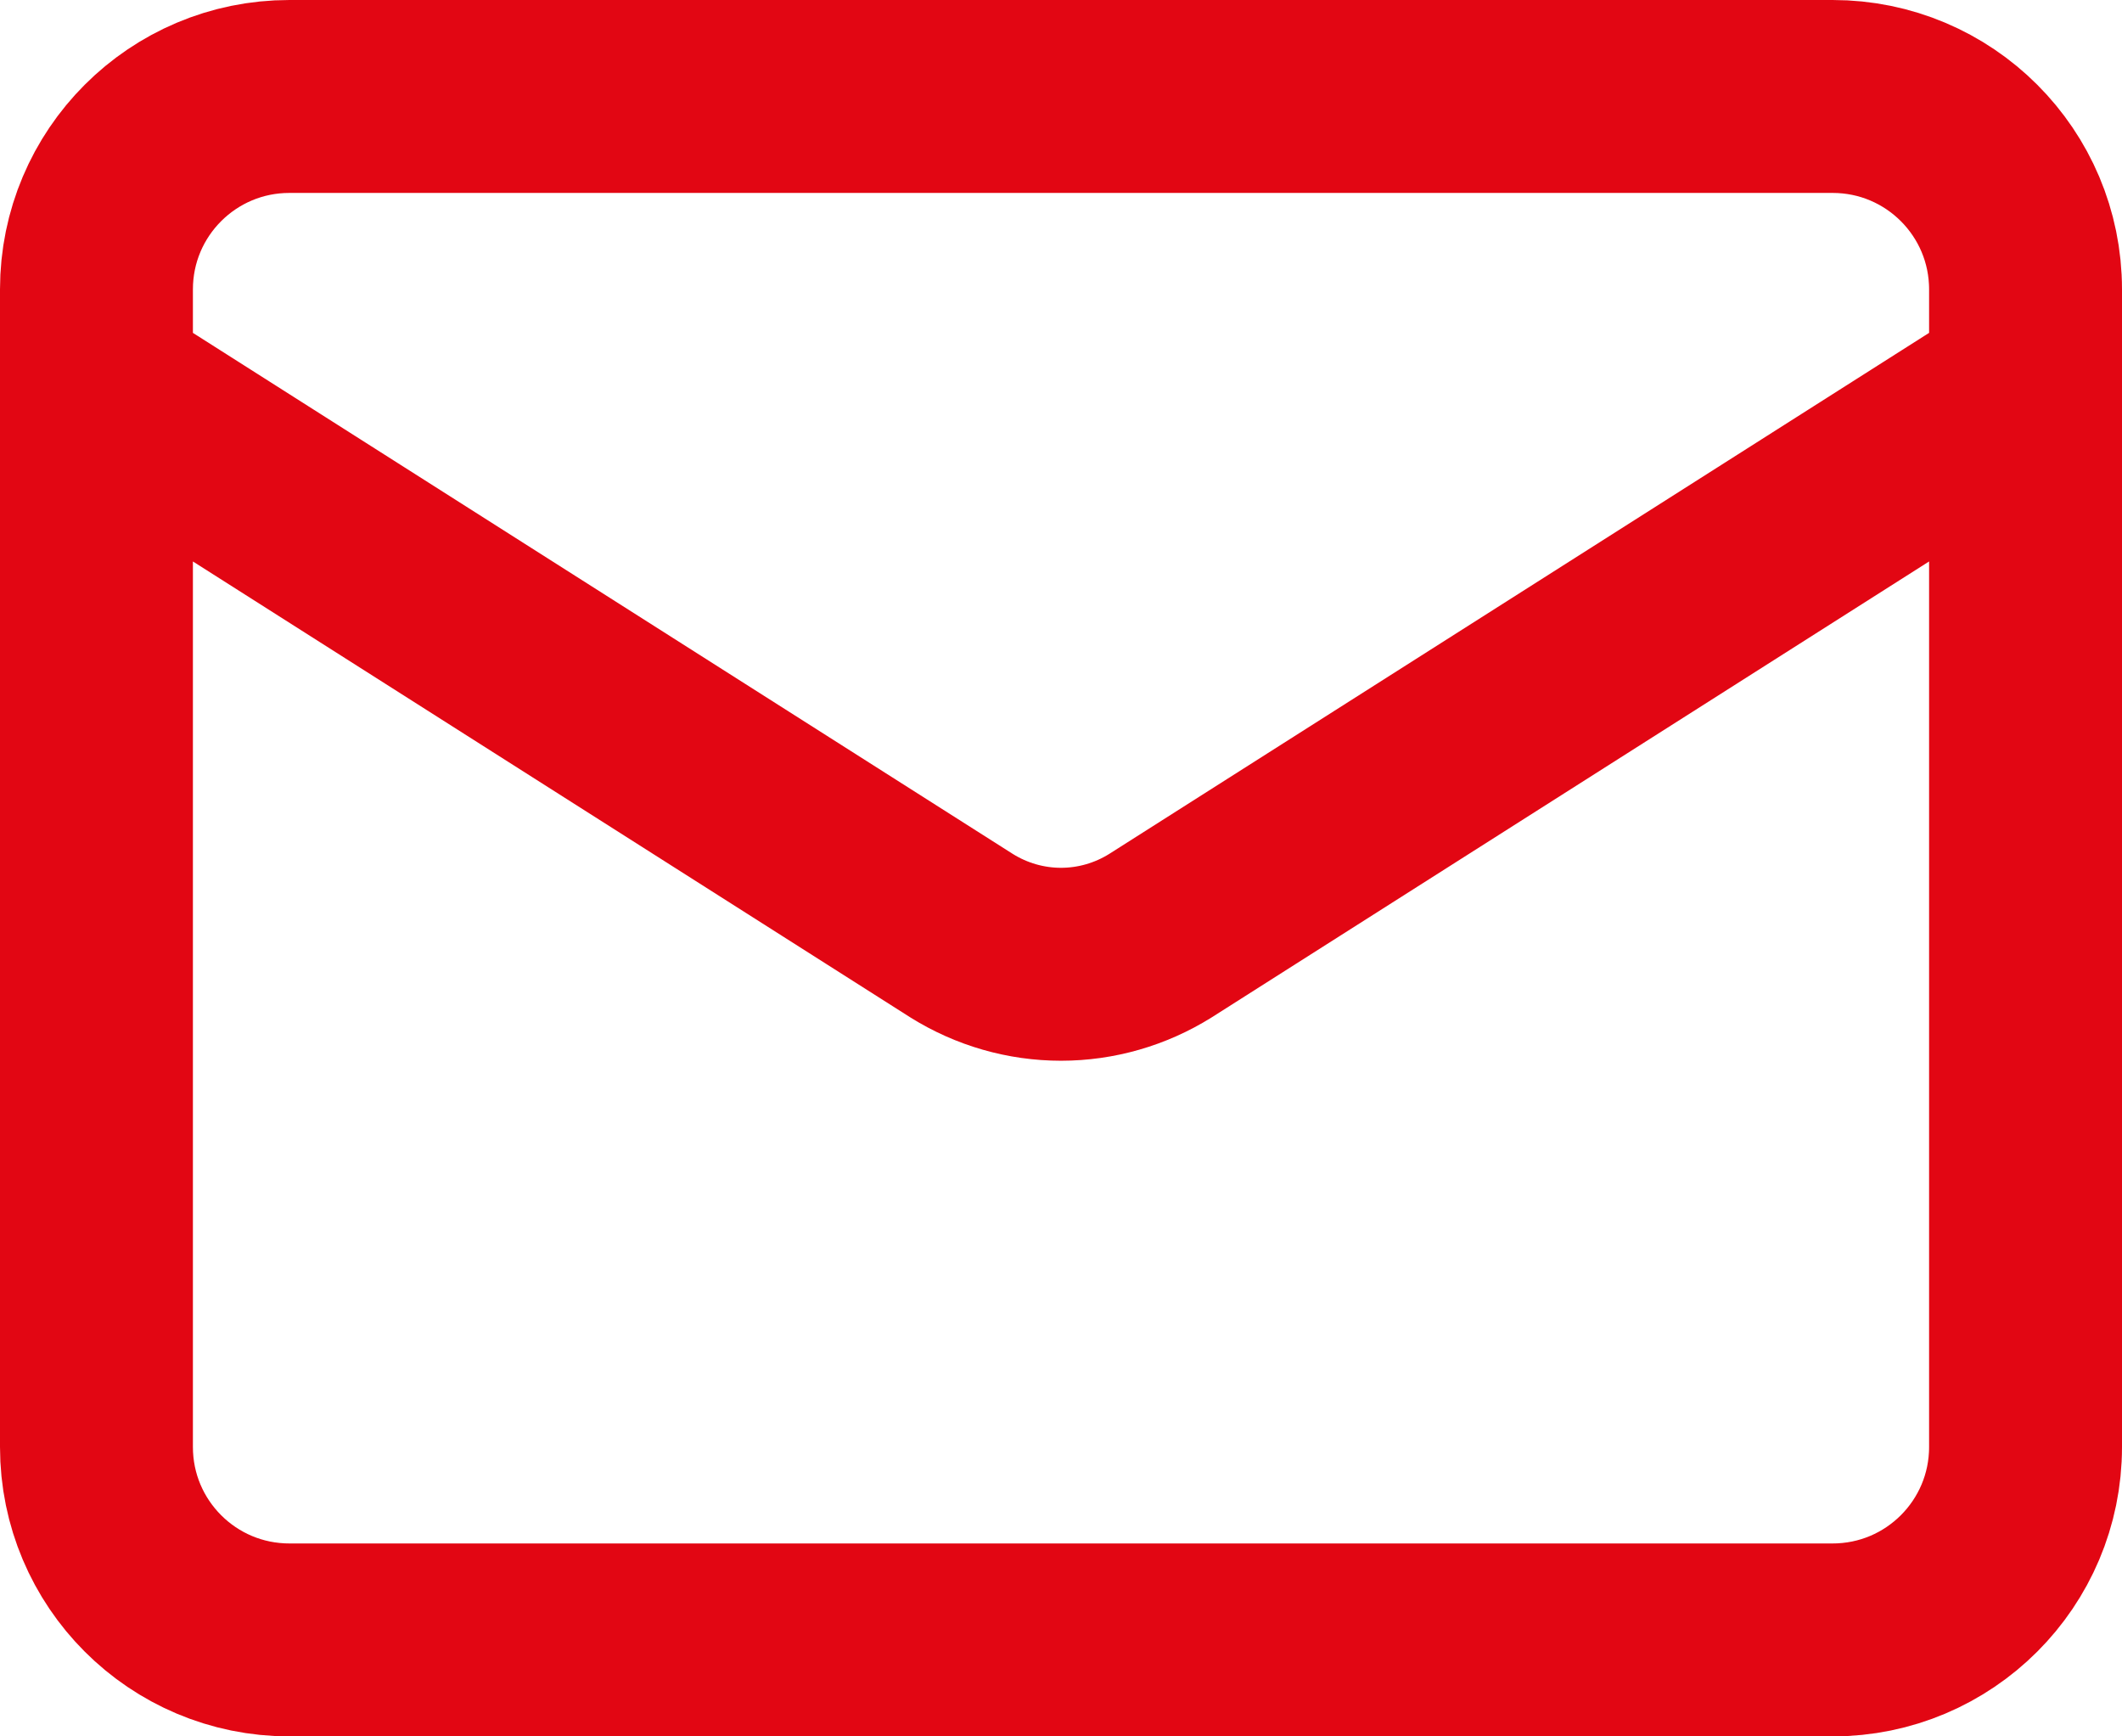 <svg width="22" height="18" viewBox="0 0 22 18" fill="none" xmlns="http://www.w3.org/2000/svg">
<path d="M21 4L12.03 9.7C11.721 9.893 11.364 9.996 11 9.996C10.636 9.996 10.279 9.893 9.97 9.7L1 4M3 1H19C20.105 1 21 1.895 21 3V15C21 16.105 20.105 17 19 17H3C1.895 17 1 16.105 1 15V3C1 1.895 1.895 1 3 1Z" stroke="#E20613" stroke-width="2" stroke-linecap="round" stroke-linejoin="round"/>
</svg>
